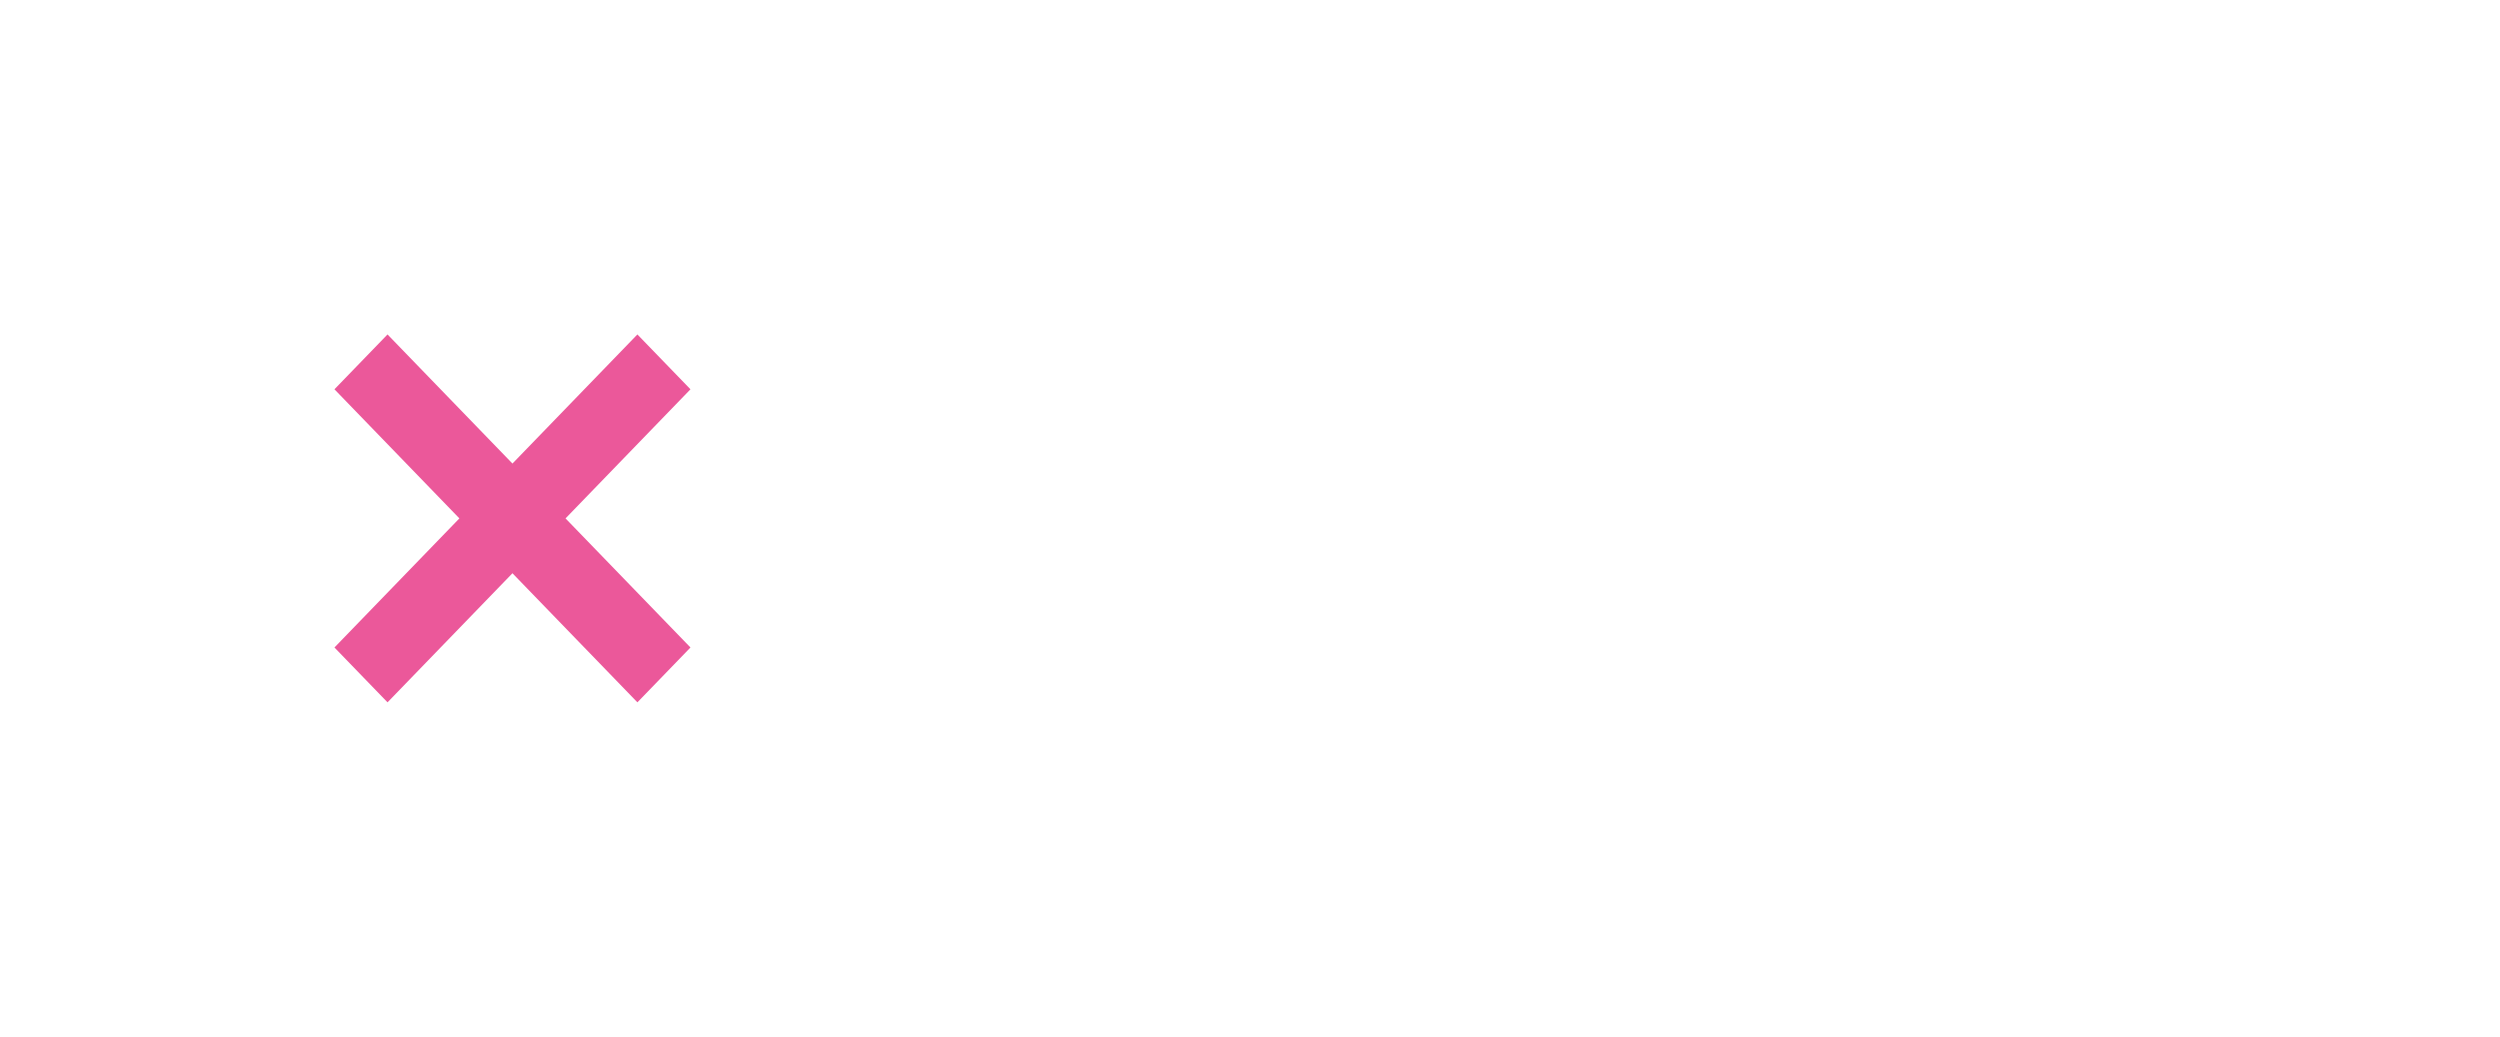 <svg width="299" height="124" viewBox="0 0 299 124" fill="none" xmlns="http://www.w3.org/2000/svg">
<g filter="url(#filter0_d_4046_4176)">
<path d="M26.348 80L20 73.44L34.942 58L20 42.56L26.348 36L41.29 51.44L56.233 36L62.581 42.56L47.638 58L62.581 73.44L56.233 80L41.29 64.56L26.348 80Z" fill="#EB589A"/>
<path d="M226.802 79.983V68.811H237.738V70.118H228.292V73.535H237.336V74.841H228.292V78.677H237.755V79.983H226.802Z" fill="white"/>
<path d="M172.807 68.811H175.788L181.851 78.291L187.797 68.811H190.795V79.983H189.304V70.202H188.685L182.454 79.983H181.248L174.951 70.202H174.298V79.983H172.807V68.811Z" fill="white"/>
<path d="M136.145 79.983L134.822 77.621H125.794L124.471 79.983H122.78L129.111 68.811H131.489L137.803 79.983H136.145ZM134.118 76.315L130.635 70.118H130.032L126.515 76.315H134.118Z" fill="white"/>
<path d="M80.892 74.322H88.211C88.195 76.466 88.178 77.052 88.044 77.688C87.809 78.827 87.391 79.329 86.369 79.664C85.699 79.882 84.091 79.999 81.73 79.999C79.653 79.999 77.794 79.916 76.923 79.782C75.851 79.614 75.097 78.978 74.863 78.023C74.662 77.202 74.544 75.93 74.544 74.405C74.544 72.931 74.662 71.608 74.879 70.788C75.147 69.749 75.851 69.18 77.057 68.996C77.978 68.845 79.301 68.778 81.093 68.778C82.634 68.778 84.962 68.878 85.649 68.979C86.637 69.113 87.474 69.665 87.809 70.419C88.044 70.922 88.111 71.34 88.127 72.312H86.603C86.587 71.34 86.486 70.922 86.235 70.67C85.95 70.386 85.515 70.285 84.342 70.201C83.723 70.151 82.282 70.118 81.361 70.118C78.229 70.118 77.073 70.252 76.621 70.687C76.203 71.072 76.069 71.943 76.069 74.188C76.069 75.695 76.152 77.018 76.269 77.487C76.571 78.559 77.09 78.659 82.316 78.659C84.928 78.659 85.866 78.509 86.302 78.057C86.603 77.738 86.687 77.253 86.721 75.628H80.892V74.322Z" fill="white"/>
<path d="M210.116 36.743H220.818L231.309 51.683H231.941L231.79 36.743H238.013V56.794H227.401L216.85 41.823H216.188L216.339 56.794H210.116V36.743Z" fill="white"/>
<path d="M190.924 36.441C199.311 36.441 201.175 36.652 202.708 37.824C204.241 38.997 204.692 41.011 204.692 46.752C204.692 52.524 204.241 54.538 202.708 55.711C201.175 56.883 199.281 57.094 190.984 57.094C182.537 57.094 180.673 56.883 179.14 55.711C177.576 54.508 177.156 52.524 177.156 46.632C177.156 41.041 177.607 38.997 179.14 37.824C180.673 36.652 182.537 36.441 190.924 36.441ZM190.924 41.642C184.911 41.642 184.34 41.732 183.739 42.905C183.378 43.596 183.258 44.738 183.258 47.294C183.258 49.789 183.438 50.6 184.16 51.172C184.972 51.803 185.934 51.893 190.984 51.893C195.884 51.893 196.876 51.773 197.688 51.172C198.379 50.63 198.59 49.759 198.59 47.324C198.59 44.348 198.409 43.205 197.868 42.544C197.177 41.732 196.515 41.642 190.924 41.642Z" fill="white"/>
<path d="M165.352 36.743H171.755V56.794H165.352V36.743Z" fill="white"/>
<path d="M136.684 36.743H160.944V41.853H152.016V56.794H145.612V41.853H136.684V36.743Z" fill="white"/>
<path d="M126.789 49.067H132.921C132.951 50.21 132.981 50.661 132.981 50.961C132.981 54.208 132.139 55.681 129.915 56.402C128.292 56.913 126.097 57.094 121.648 57.094C113.802 57.094 111.277 56.853 109.653 55.921C108.331 55.17 107.729 54.057 107.489 52.013C107.399 51.111 107.339 49.458 107.339 46.903C107.339 42.424 107.459 40.77 107.91 39.658C108.992 36.953 111.187 36.441 121.678 36.441C127.029 36.441 128.893 36.652 130.276 37.373C131.989 38.245 132.59 39.718 132.59 42.935V43.927H126.488C126.428 42.604 126.368 42.334 126.007 42.033C125.556 41.642 123.782 41.462 119.934 41.462C116.117 41.462 115.004 41.582 114.403 42.063C113.682 42.664 113.441 43.837 113.441 46.873C113.441 52.013 113.531 52.074 119.965 52.074C126.668 52.074 126.758 52.043 126.789 49.067Z" fill="white"/>
<path d="M97.072 56.794L95.359 53.397H82.101L80.388 56.794H73.414L84.025 36.743H93.525L104.016 56.794H97.072ZM93.224 49.008L89.346 41.402H88.144L84.266 49.008H93.224Z" fill="white"/>
</g>
<defs>
<filter id="filter0_d_4046_4176" x="0" y="0" width="298.013" height="124" filterUnits="userSpaceOnUse" color-interpolation-filters="sRGB">
<feFlood flood-opacity="0" result="BackgroundImageFix"/>
<feColorMatrix in="SourceAlpha" type="matrix" values="0 0 0 0 0 0 0 0 0 0 0 0 0 0 0 0 0 0 127 0" result="hardAlpha"/>
<feOffset dx="20" dy="4"/>
<feGaussianBlur stdDeviation="20"/>
<feComposite in2="hardAlpha" operator="out"/>
<feColorMatrix type="matrix" values="0 0 0 0 0 0 0 0 0 0.133 0 0 0 0 0.169 0 0 0 1 0"/>
<feBlend mode="normal" in2="BackgroundImageFix" result="effect1_dropShadow_4046_4176"/>
<feBlend mode="normal" in="SourceGraphic" in2="effect1_dropShadow_4046_4176" result="shape"/>
</filter>
</defs>
</svg>
